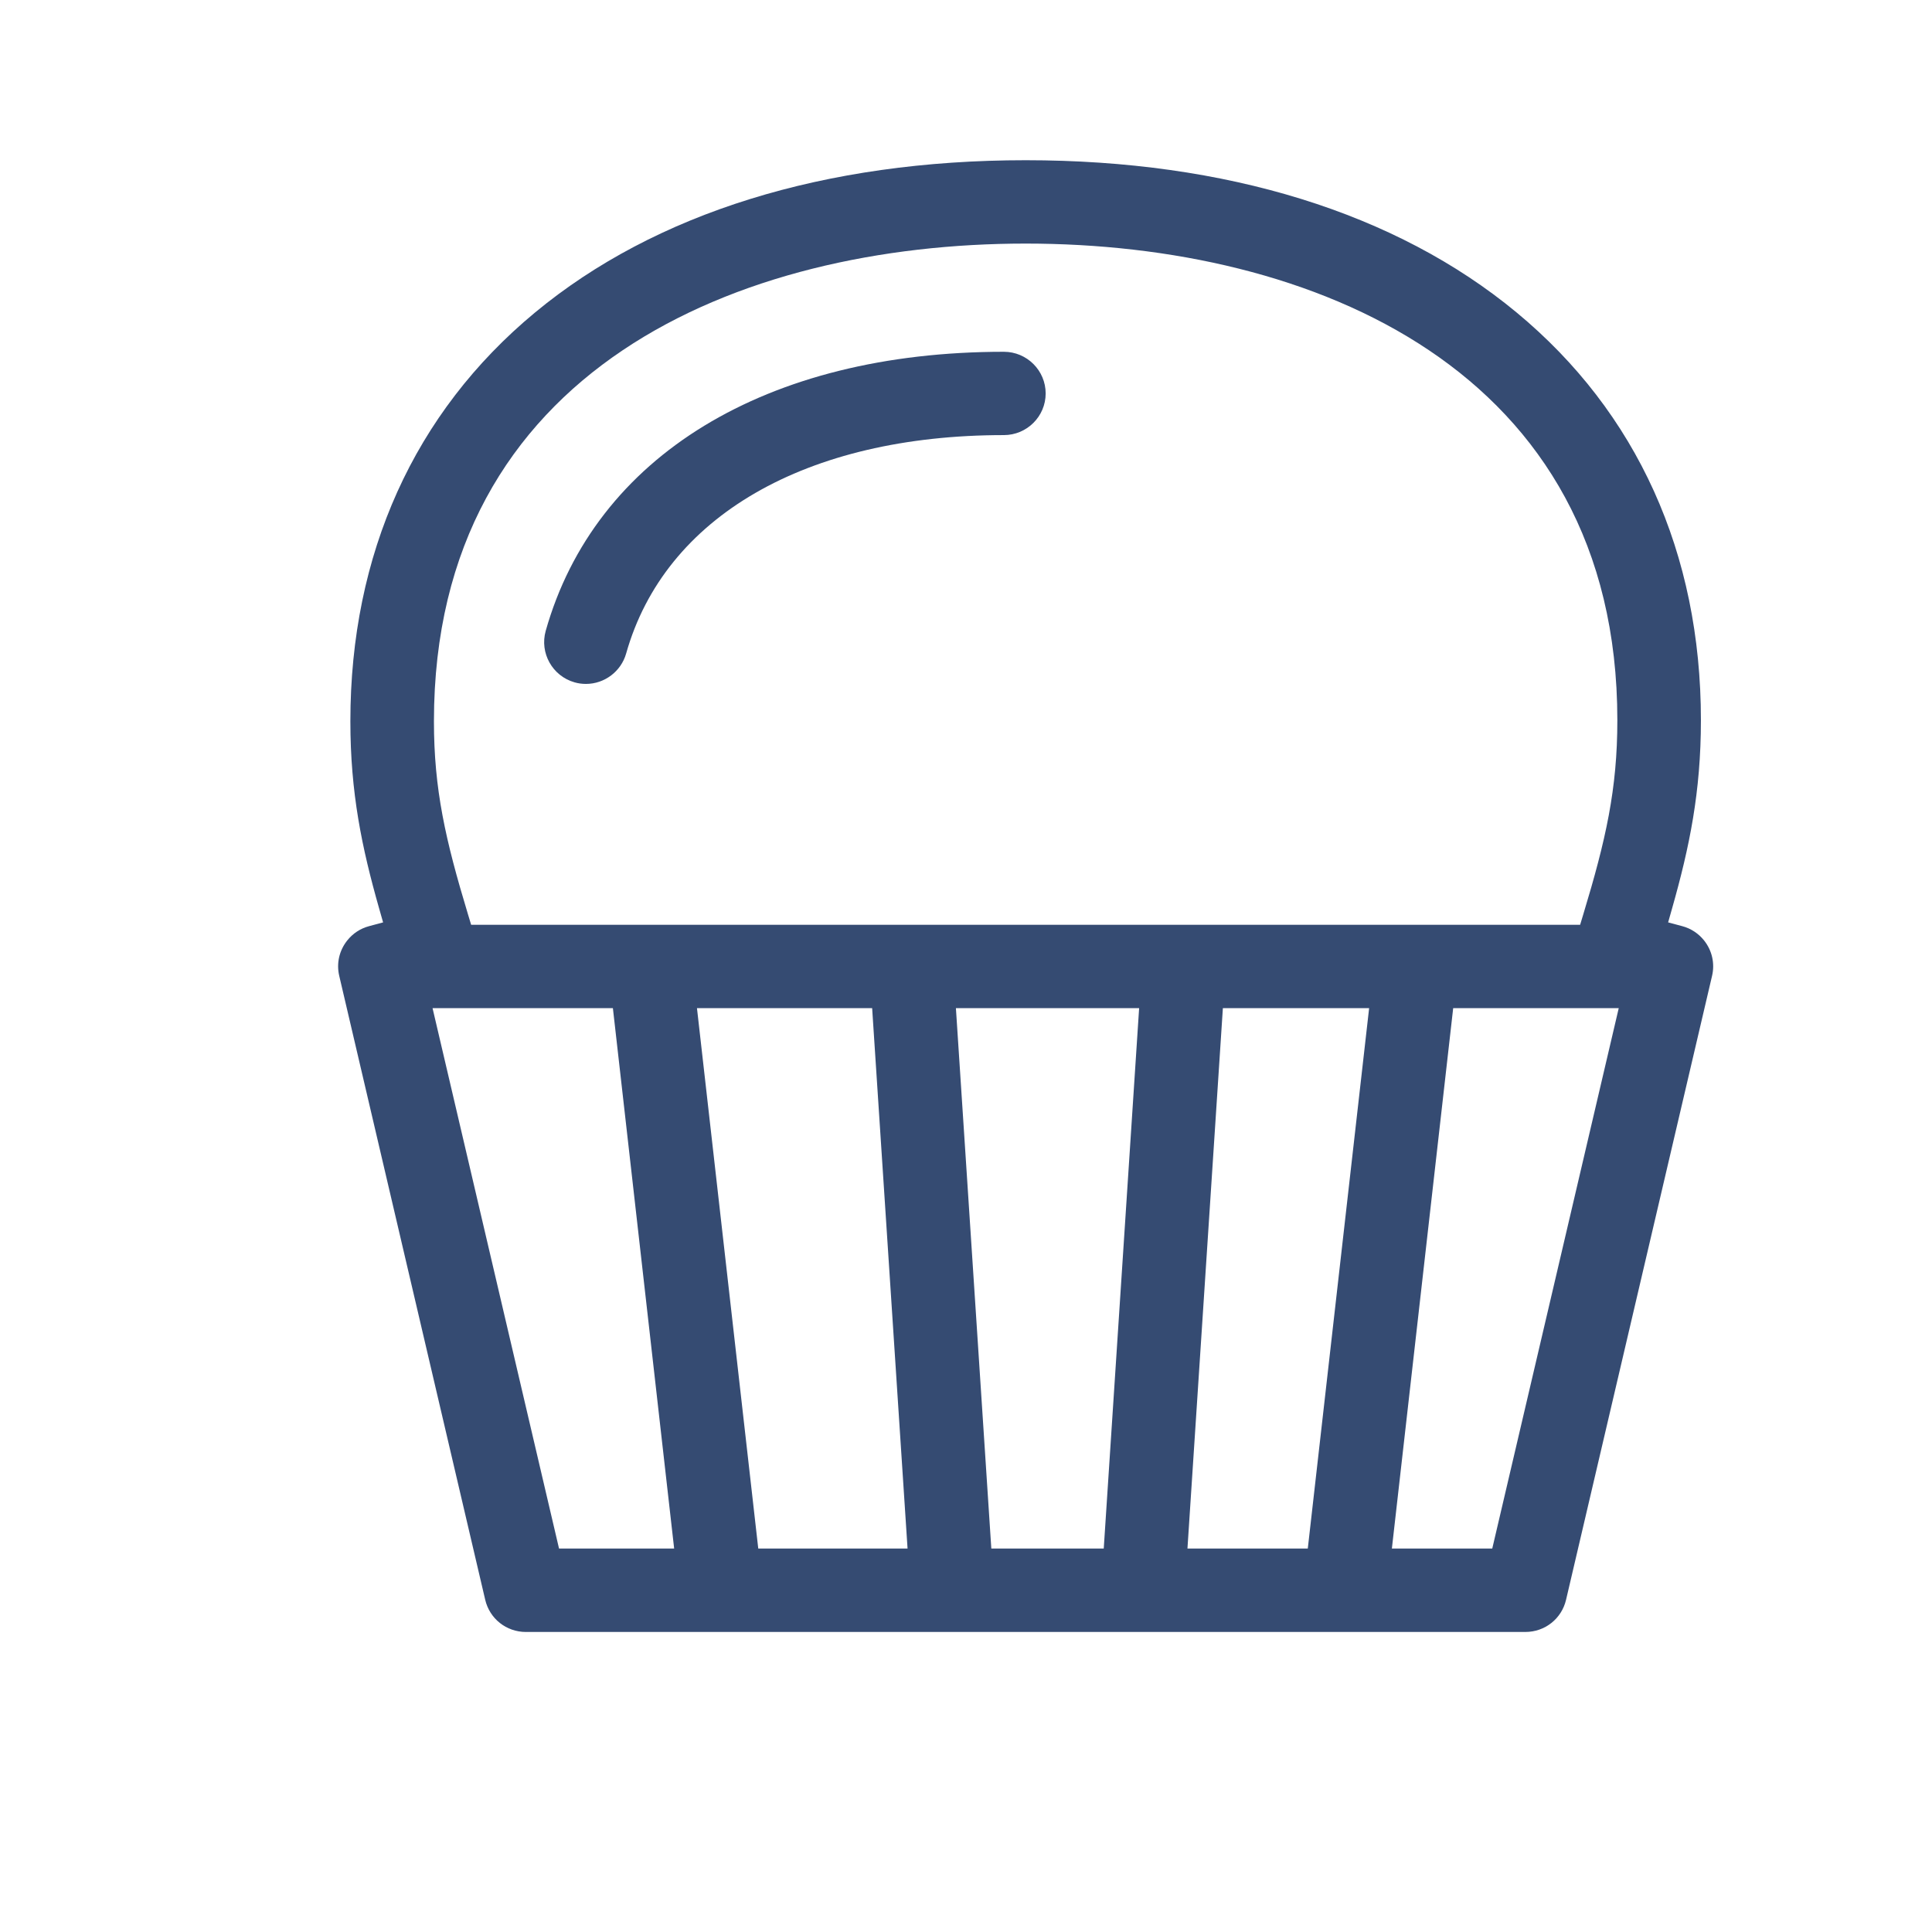 <?xml version="1.0" standalone="no"?><!DOCTYPE svg PUBLIC "-//W3C//DTD SVG 1.1//EN" "http://www.w3.org/Graphics/SVG/1.1/DTD/svg11.dtd"><svg t="1742277709713" class="icon" viewBox="0 0 1024 1024" version="1.1" xmlns="http://www.w3.org/2000/svg" p-id="14178" xmlns:xlink="http://www.w3.org/1999/xlink" width="256" height="256"><path d="M310.559 362.491c-2.089 0-4.111-0.276-6.006-0.829-11.756-3.328-18.611-15.56-15.319-27.279C315.387 241.756 406.164 186.45 532.07 186.45c12.216 0 22.154 9.912 22.154 22.093 0 12.165-9.938 22.067-22.154 22.067-104.904 0-179.748 43.279-200.202 115.768C329.185 355.866 320.425 362.491 310.559 362.491z" fill="#354b72" p-id="14179"></path><path d="M278.733 864.978c-10.358 0-19.231-7.03-21.571-17.101L179.804 517.238c-1.562-6.584-0.02-13.409 4.209-18.729 2.97-3.748 6.948-6.369 11.51-7.598l7.526-2.022-2.135-7.496c-9.129-32.092-15.212-61.225-15.212-99.087 0-88.684 33.833-163.594 97.838-216.643C347.3 112.845 437.233 84.92 543.616 84.92s196.316 27.863 260.06 80.579c64.01 52.936 97.843 127.703 97.843 216.223 0 38.083-6.093 67.384-15.252 99.661l-2.125 7.496 7.526 2.017c4.567 1.224 8.556 3.845 11.546 7.588 4.224 5.325 5.765 12.165 4.209 18.755l-77.373 330.639c-2.335 10.071-11.203 17.096-21.571 17.096L278.733 864.973zM737.725 820.767l53.202 0 67.041-286.438-87.747 0L737.725 820.767zM629.376 820.767l63.78 0 32.512-286.438L648.151 534.328 629.376 820.767zM525.42 820.767l59.587 0 18.755-286.438L506.65 534.328 525.42 820.767zM401.894 820.767l79.13 0-18.77-286.438L369.408 534.328 401.894 820.767zM296.3 820.767l61.015 0-32.471-286.438L229.258 534.328 296.3 820.767zM543.616 129.101c-151.613 0-313.62 66.519-313.62 253.204 0 36.096 6.083 62.797 18.068 102.385l1.649 5.453 587.791 0 1.649-5.453c11.991-39.583 18.074-66.376 18.074-102.963C857.231 195.466 695.224 129.101 543.616 129.101z" fill="#354b72" p-id="14180"></path></svg>
